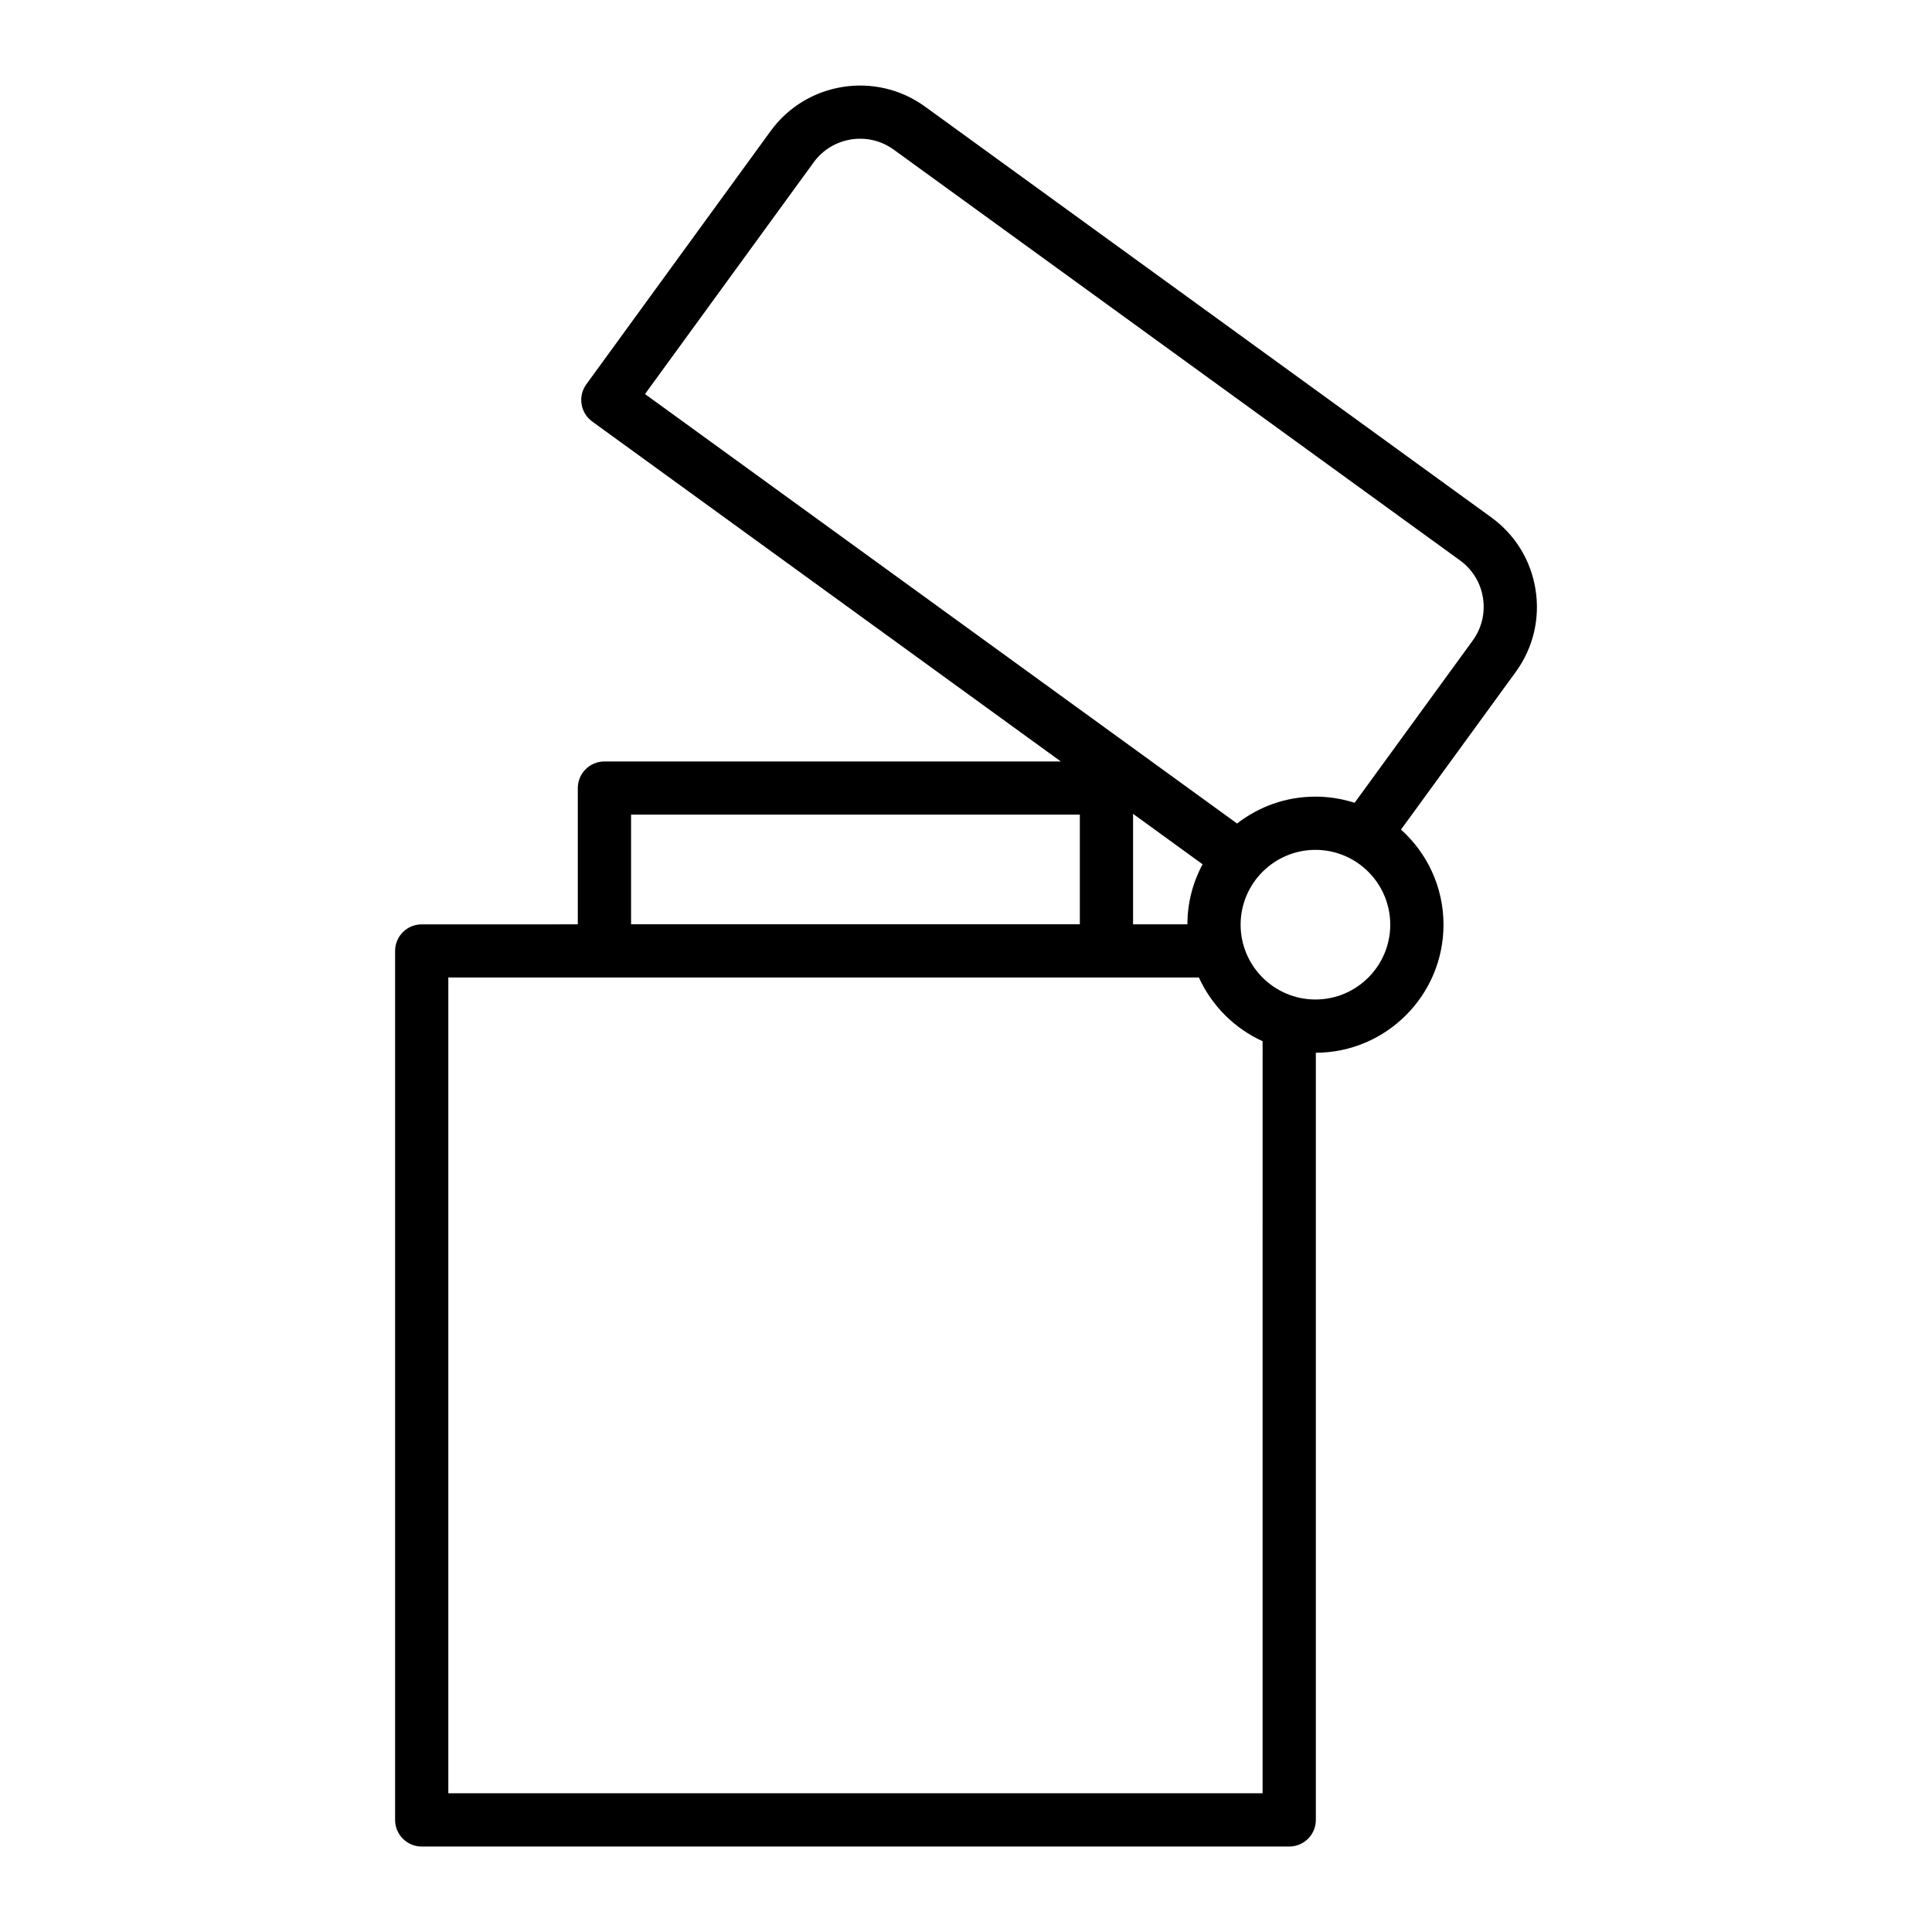 <?xml version="1.0" encoding="UTF-8"?>
<!-- The Best Svg Icon site in the world: iconSvg.co, Visit us! https://iconsvg.co -->
<svg fill="#000000" width="800px" height="800px" version="1.1" viewBox="144 144 512 512" xmlns="http://www.w3.org/2000/svg">
 <path d="m550.93 300.22c-1.23-7.731-5.394-14.523-11.73-19.117l-150.07-108.86c-13.074-9.484-31.434-6.562-40.918 6.5l-48.824 67.094c-1.105 1.512-1.562 3.402-1.27 5.254 0.293 1.852 1.309 3.504 2.816 4.609l124.2 90.098h-120.95c-3.898 0-7.059 3.16-7.059 7.059v36.105l-41.371 0.004c-3.898 0-7.047 3.16-7.047 7.047v230.28c0 3.898 3.16 7.059 7.047 7.059h229.9c3.898 0 7.059-3.16 7.059-7.059v-203.3c18.66-0.051 33.832-15.258 33.832-33.934 0-10.004-4.356-19.004-11.262-25.211l30.43-41.805c4.598-6.34 6.449-14.082 5.219-21.816zm-239.69 59.668h118.93v29.059h-118.93zm167.36 259.34h-215.79v-216.18h198.91c3.402 7.465 9.418 13.496 16.883 16.883zm-34.328-230.28v-29.273l18.422 13.367c-2.551 4.746-4.012 10.156-4.023 15.906zm48.332 19.93c-10.93 0-19.828-8.898-19.828-19.828 0-10.93 8.898-19.828 19.828-19.828 10.93 0 19.828 8.898 19.828 19.828 0 10.93-8.898 19.828-19.828 19.828zm41.688-95.137-31.305 43.012c-3.273-1.055-6.766-1.637-10.383-1.637-7.82 0-15.02 2.664-20.77 7.121l-156.9-113.81 44.688-61.395c4.926-6.777 14.445-8.301 21.227-3.375l150.07 108.86c3.289 2.387 5.445 5.902 6.082 9.914 0.633 4.008-0.332 8.031-2.707 11.309z"/>
</svg>